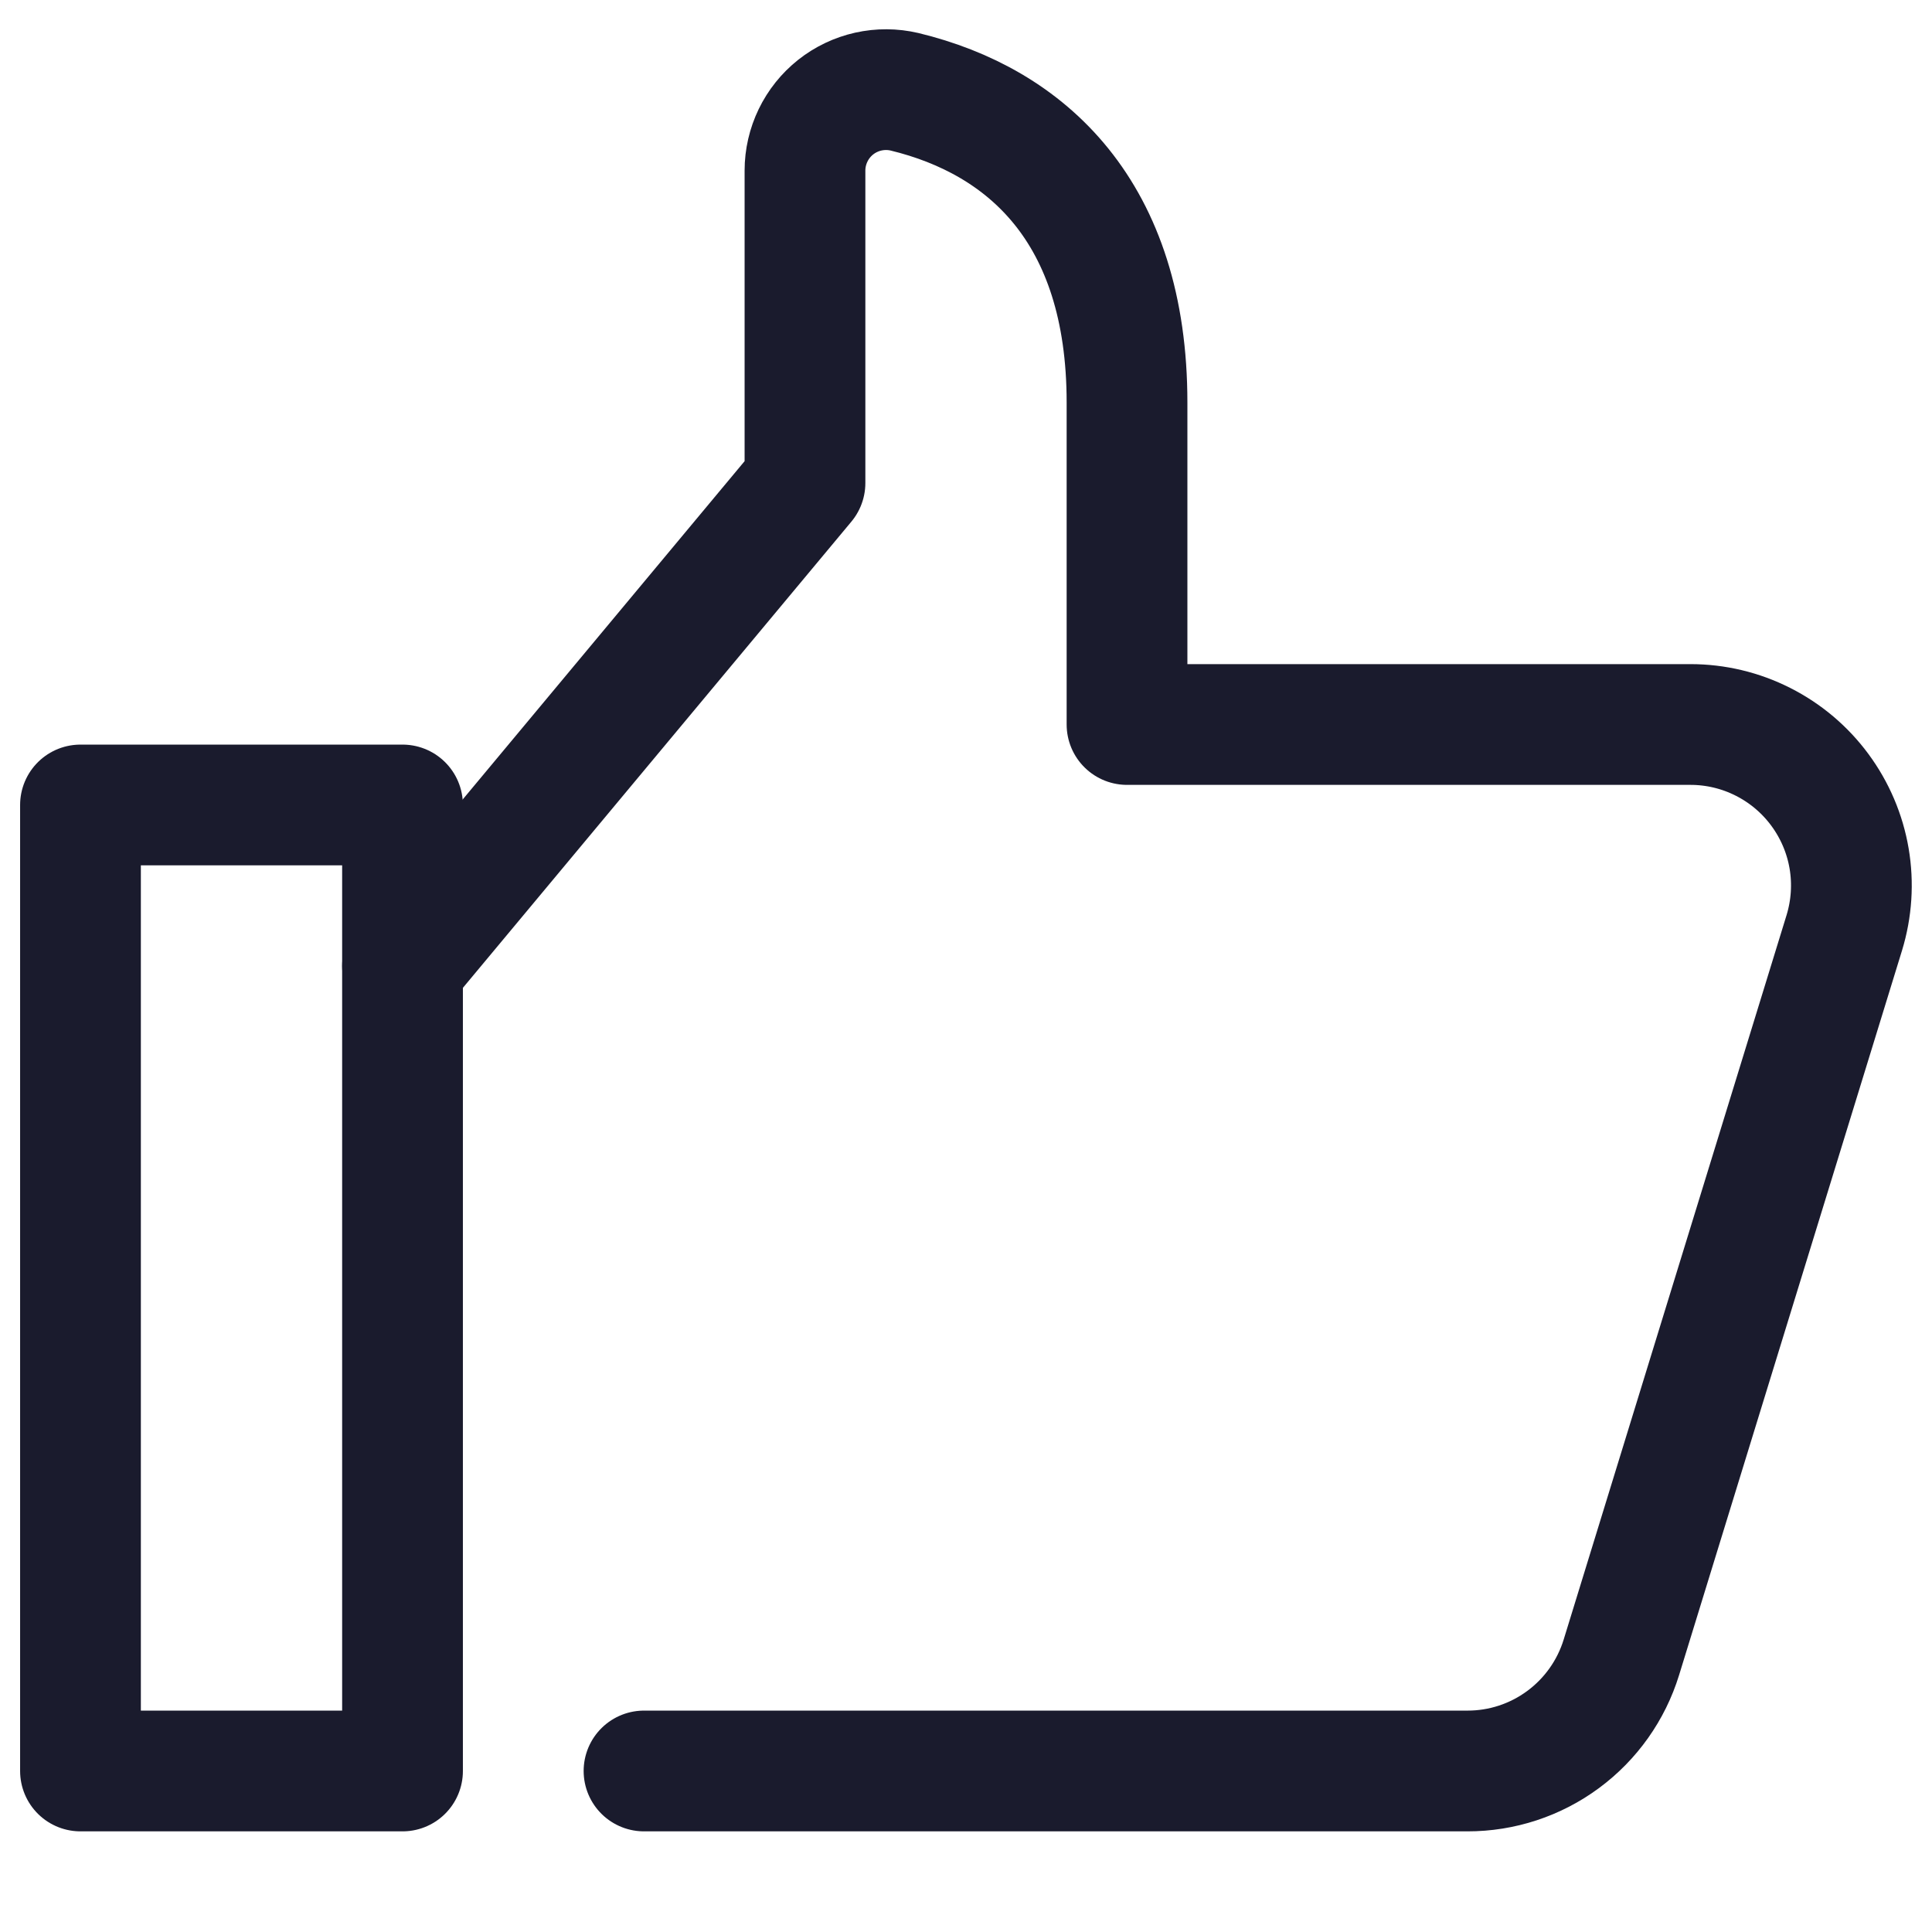 <svg width="32" height="32" viewBox="0 0 32 32" fill="none" xmlns="http://www.w3.org/2000/svg">
<path d="M10.667 29.333H24.305C24.876 29.334 25.431 29.151 25.89 28.812C26.349 28.473 26.687 27.996 26.855 27.451L30.547 15.451C30.669 15.052 30.697 14.63 30.627 14.219C30.557 13.808 30.391 13.419 30.143 13.083C29.896 12.748 29.573 12.475 29.201 12.287C28.828 12.098 28.417 12 28 12H18.667V6.667C18.667 3.503 16.999 2.008 14.981 1.52C14.784 1.474 14.58 1.473 14.382 1.517C14.185 1.561 14 1.649 13.842 1.774C13.683 1.9 13.555 2.06 13.467 2.242C13.379 2.424 13.333 2.623 13.333 2.825V8L6.667 16" stroke="#1A1B2D" stroke-width="2" stroke-linecap="round" stroke-linejoin="round"/>
<path d="M6.667 13.333H1.333V29.333H6.667V13.333Z" stroke="#1A1B2D" stroke-width="2" stroke-linecap="round" stroke-linejoin="round"/>
</svg>
